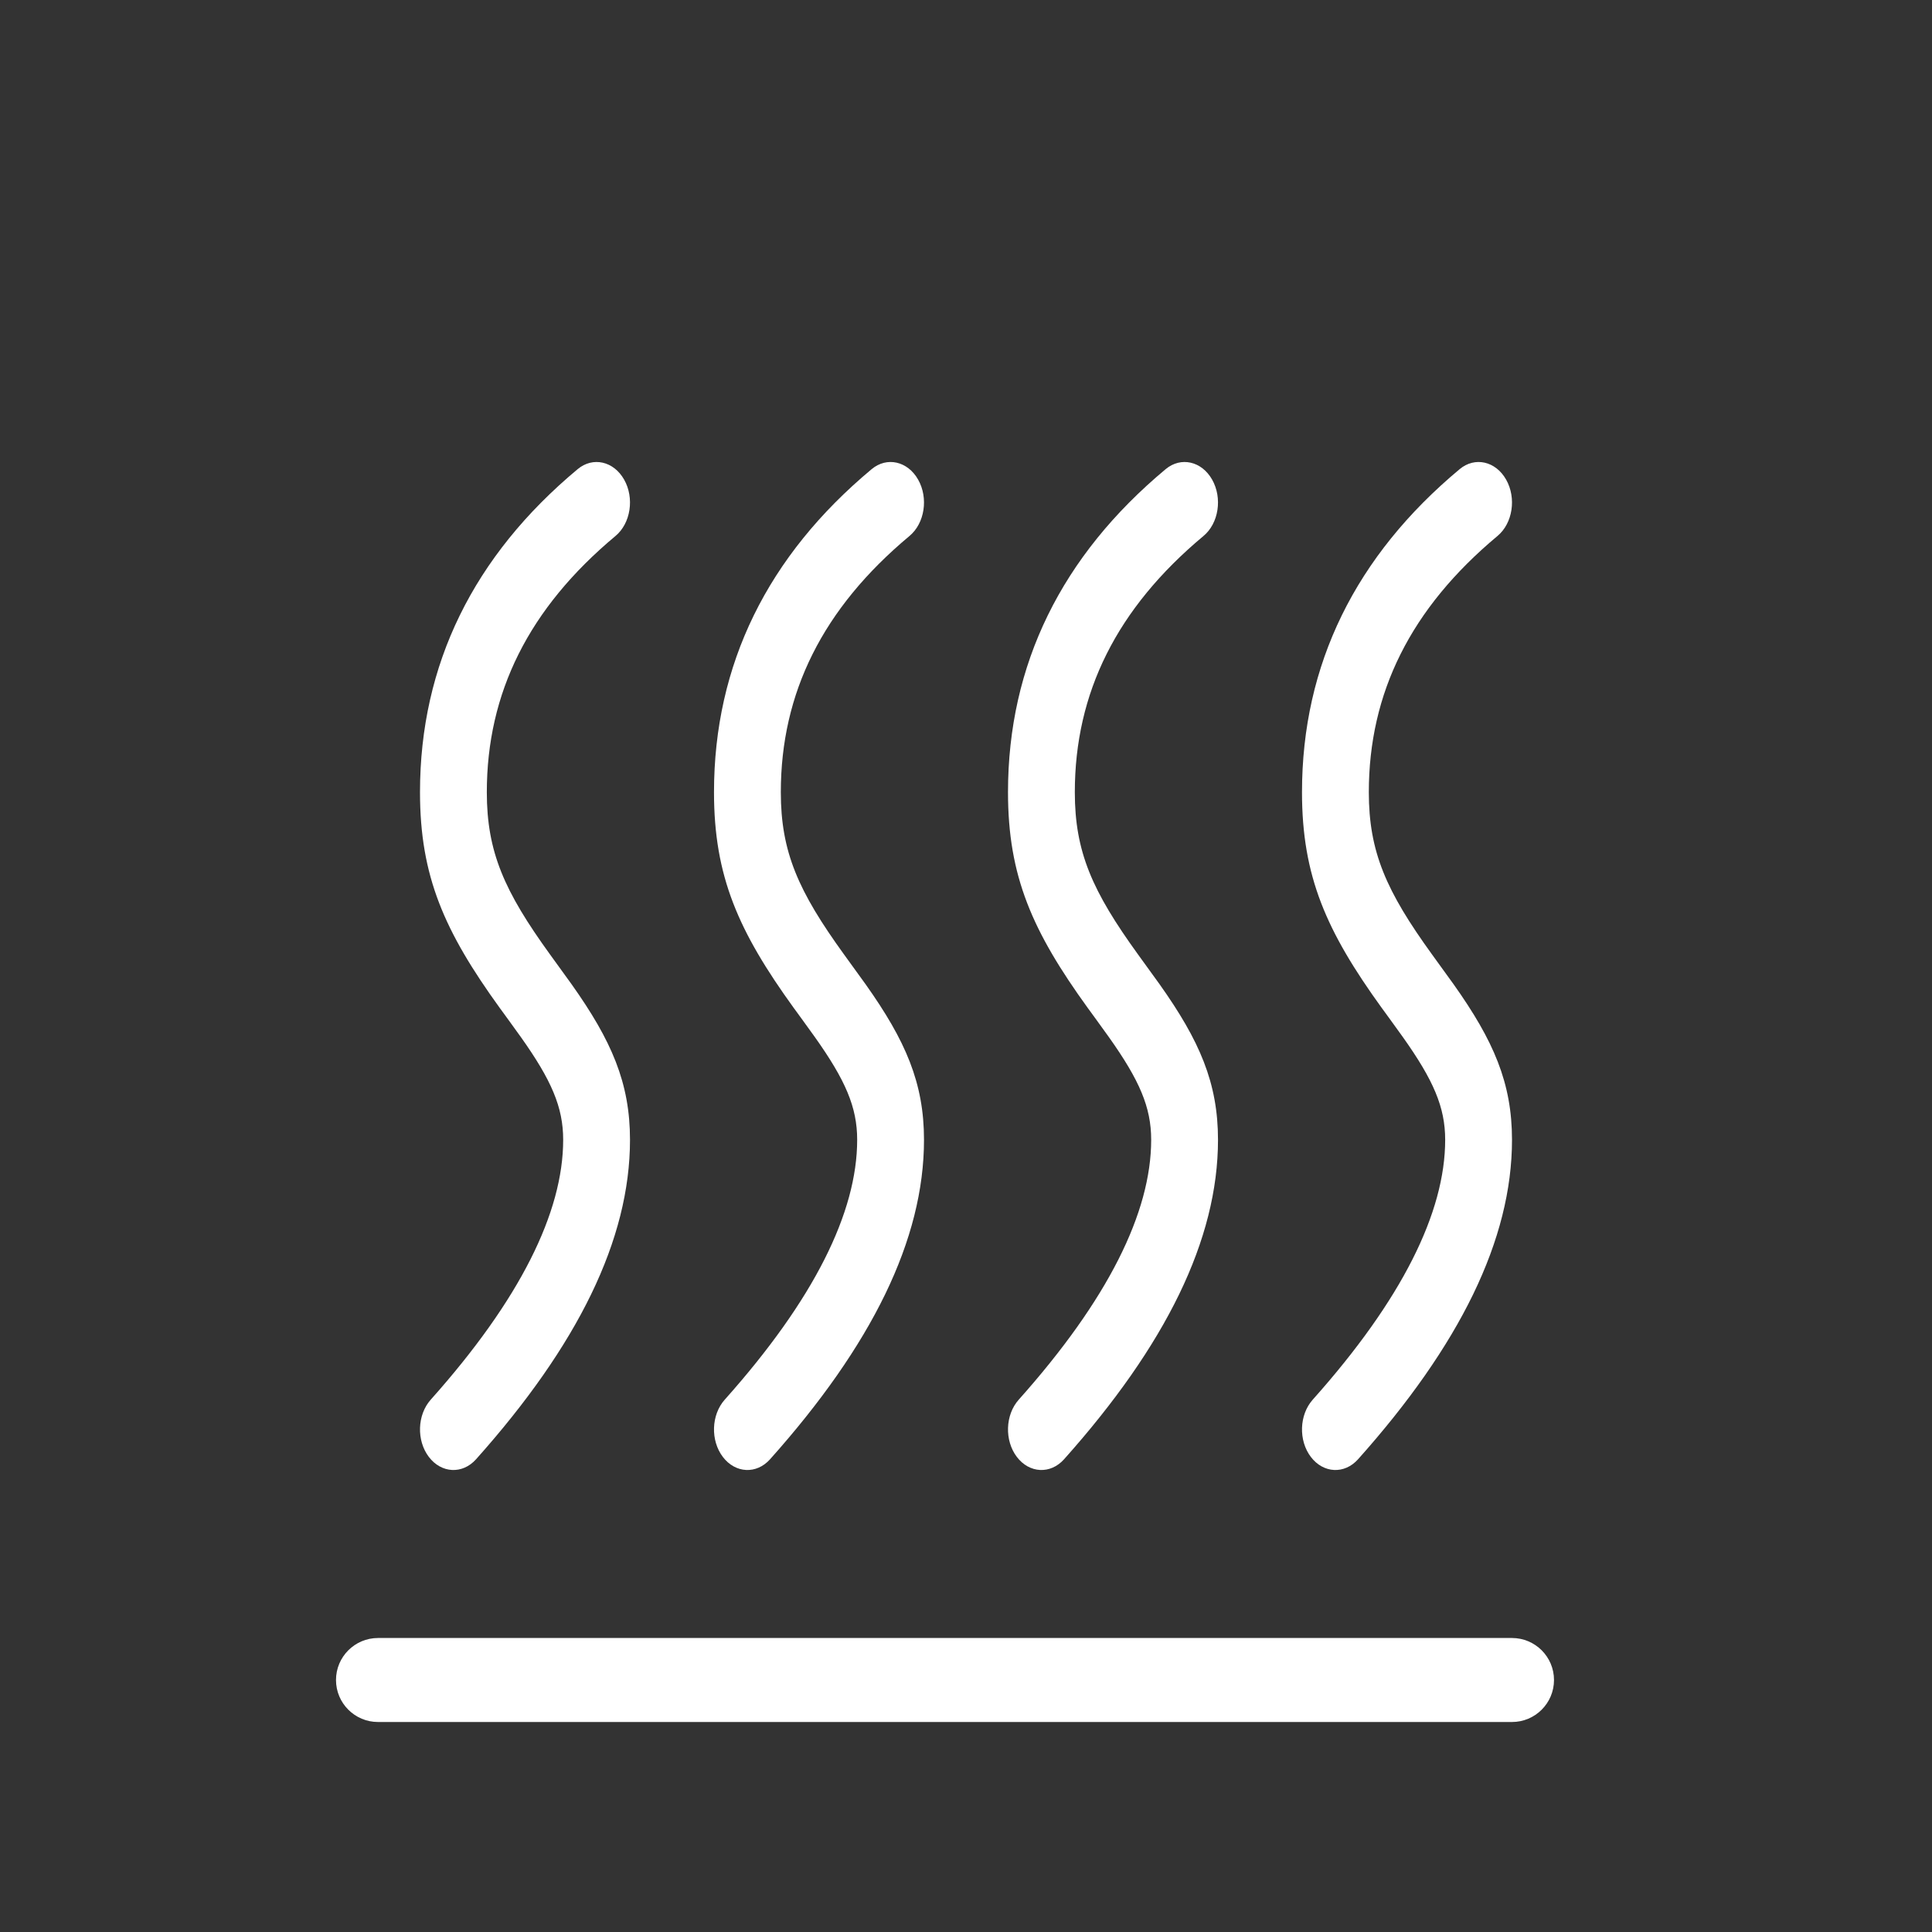 <?xml version="1.0" encoding="UTF-8"?>
<svg width="46px" height="46px" viewBox="0 0 46 46" version="1.1" xmlns="http://www.w3.org/2000/svg" xmlns:xlink="http://www.w3.org/1999/xlink">
    <rect x="0" y="0" width="46" height="46" fill="#333333" stroke="none"/>
    <!-- Generator: Sketch 60 (88103) - https://sketch.com -->
    <title>icon-drought</title>
    <desc>Created with Sketch.</desc>
    <g id="页面-1" stroke="none" stroke-width="1" fill="none" fill-rule="evenodd">
        <g id="天圻" transform="translate(-845, -2789)" fill="#FFFFFF">
            <g id="iicon-drought" transform="translate(845, 2789)">
                <path d="M36,39 C36.552,39 37,39.448 37,40 C37,40.552 36.552,41 36,41 L9,41 C8.448,41 8,40.552 8,40 C8,39.448 8.448,39 9,39 L36,39 Z M14.86,11.419 C15.109,11.858 15.017,12.459 14.655,12.761 C12.586,14.487 11.591,16.5 11.591,18.862 C11.591,20.28 12.004,21.217 13.098,22.728 C13.164,22.819 13.511,23.296 13.611,23.437 C14.562,24.778 15,25.784 15,27.138 C15,29.515 13.755,32.034 11.335,34.744 C11.012,35.106 10.509,35.081 10.211,34.689 C9.913,34.297 9.933,33.687 10.256,33.325 C12.381,30.944 13.409,28.865 13.409,27.138 C13.409,26.36 13.129,25.718 12.405,24.697 C12.295,24.541 11.841,23.918 11.902,24.003 C10.577,22.171 10,20.863 10,18.862 C10,15.82 11.277,13.235 13.754,11.17 C14.116,10.868 14.611,10.979 14.86,11.419 Z M21.86,11.419 C22.109,11.858 22.017,12.459 21.655,12.761 C19.586,14.487 18.591,16.5 18.591,18.862 C18.591,20.28 19.004,21.217 20.098,22.728 C20.164,22.819 20.511,23.296 20.611,23.437 C21.562,24.778 22,25.784 22,27.138 C22,29.515 20.755,32.034 18.335,34.744 C18.012,35.106 17.509,35.081 17.211,34.689 C16.913,34.297 16.933,33.687 17.256,33.325 C19.381,30.944 20.409,28.865 20.409,27.138 C20.409,26.36 20.129,25.718 19.405,24.697 C19.295,24.541 18.841,23.918 18.902,24.003 C17.577,22.171 17,20.863 17,18.862 C17,15.82 18.277,13.235 20.754,11.17 C21.116,10.868 21.611,10.979 21.86,11.419 Z M28.86,11.419 C29.109,11.858 29.017,12.459 28.655,12.761 C26.586,14.487 25.591,16.5 25.591,18.862 C25.591,20.28 26.004,21.217 27.098,22.728 C27.164,22.819 27.511,23.296 27.611,23.437 C28.562,24.778 29,25.784 29,27.138 C29,29.515 27.755,32.034 25.335,34.744 C25.012,35.106 24.509,35.081 24.211,34.689 C23.913,34.297 23.933,33.687 24.256,33.325 C26.381,30.944 27.409,28.865 27.409,27.138 C27.409,26.36 27.129,25.718 26.405,24.697 C26.295,24.541 25.841,23.918 25.902,24.003 C24.577,22.171 24,20.863 24,18.862 C24,15.82 25.277,13.235 27.754,11.17 C28.116,10.868 28.611,10.979 28.86,11.419 Z M35.86,11.419 C36.109,11.858 36.017,12.459 35.655,12.761 C33.586,14.487 32.591,16.5 32.591,18.862 C32.591,20.28 33.004,21.217 34.098,22.728 C34.164,22.819 34.511,23.296 34.611,23.437 C35.562,24.778 36,25.784 36,27.138 C36,29.515 34.755,32.034 32.335,34.744 C32.012,35.106 31.509,35.081 31.211,34.689 C30.913,34.297 30.933,33.687 31.256,33.325 C33.381,30.944 34.409,28.865 34.409,27.138 C34.409,26.36 34.129,25.718 33.405,24.697 C33.295,24.541 32.841,23.918 32.902,24.003 C31.577,22.171 31,20.863 31,18.862 C31,15.82 32.277,13.235 34.754,11.17 C35.116,10.868 35.611,10.979 35.86,11.419 Z"></path>
            </g>
        </g>
    </g>
</svg>